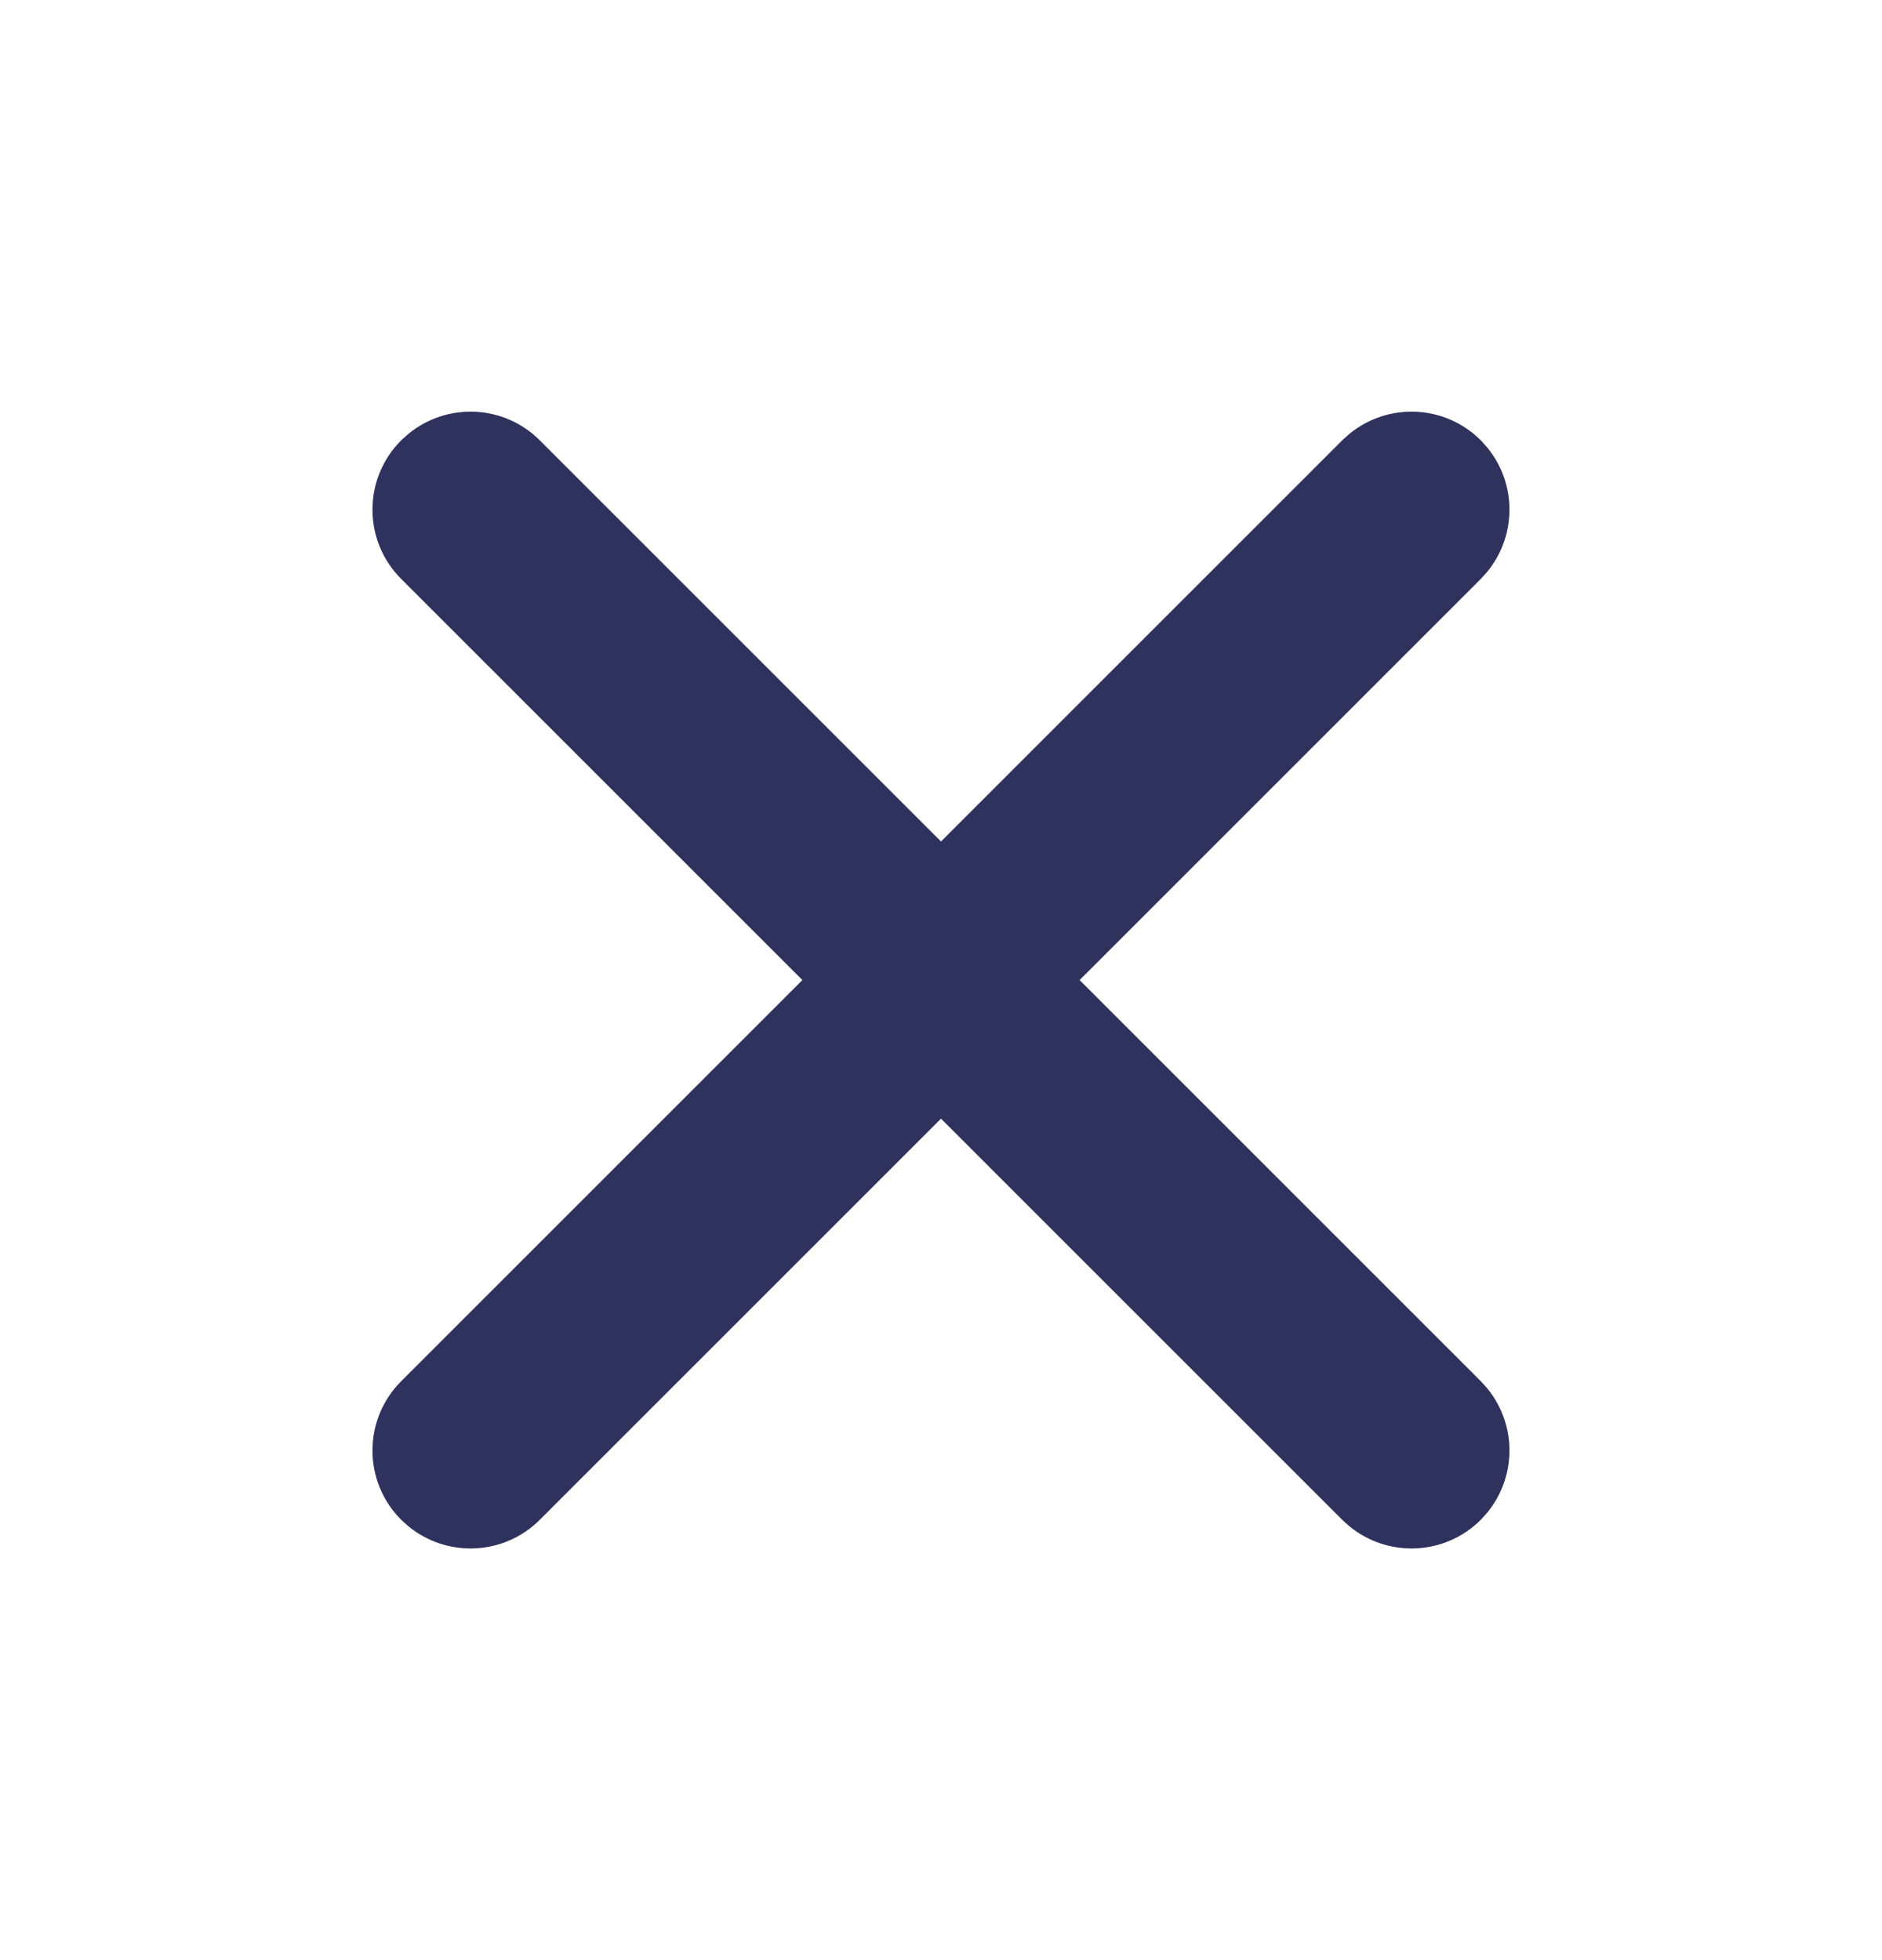 <svg width="24" height="25" viewBox="0 0 24 25" fill="none" xmlns="http://www.w3.org/2000/svg">
<path d="M17.369 5.725C17.762 5.404 18.341 5.427 18.707 5.793L18.775 5.869C19.074 6.236 19.074 6.764 18.775 7.131L18.707 7.207L13.414 12.5L18.707 17.793L18.775 17.869C19.074 18.236 19.074 18.764 18.775 19.131L18.707 19.207C18.341 19.573 17.762 19.596 17.369 19.275L17.293 19.207L12 13.914L6.707 19.207C6.341 19.573 5.762 19.596 5.369 19.275L5.293 19.207C4.902 18.817 4.902 18.183 5.293 17.793L10.586 12.5L5.293 7.207C4.902 6.817 4.902 6.183 5.293 5.793L5.369 5.725C5.762 5.404 6.341 5.427 6.707 5.793L12 11.086L17.293 5.793L17.369 5.725Z" fill="#30325E" stroke="#30325E" stroke-width="0.5" stroke-linecap="round" stroke-linejoin="round"/>
</svg>
